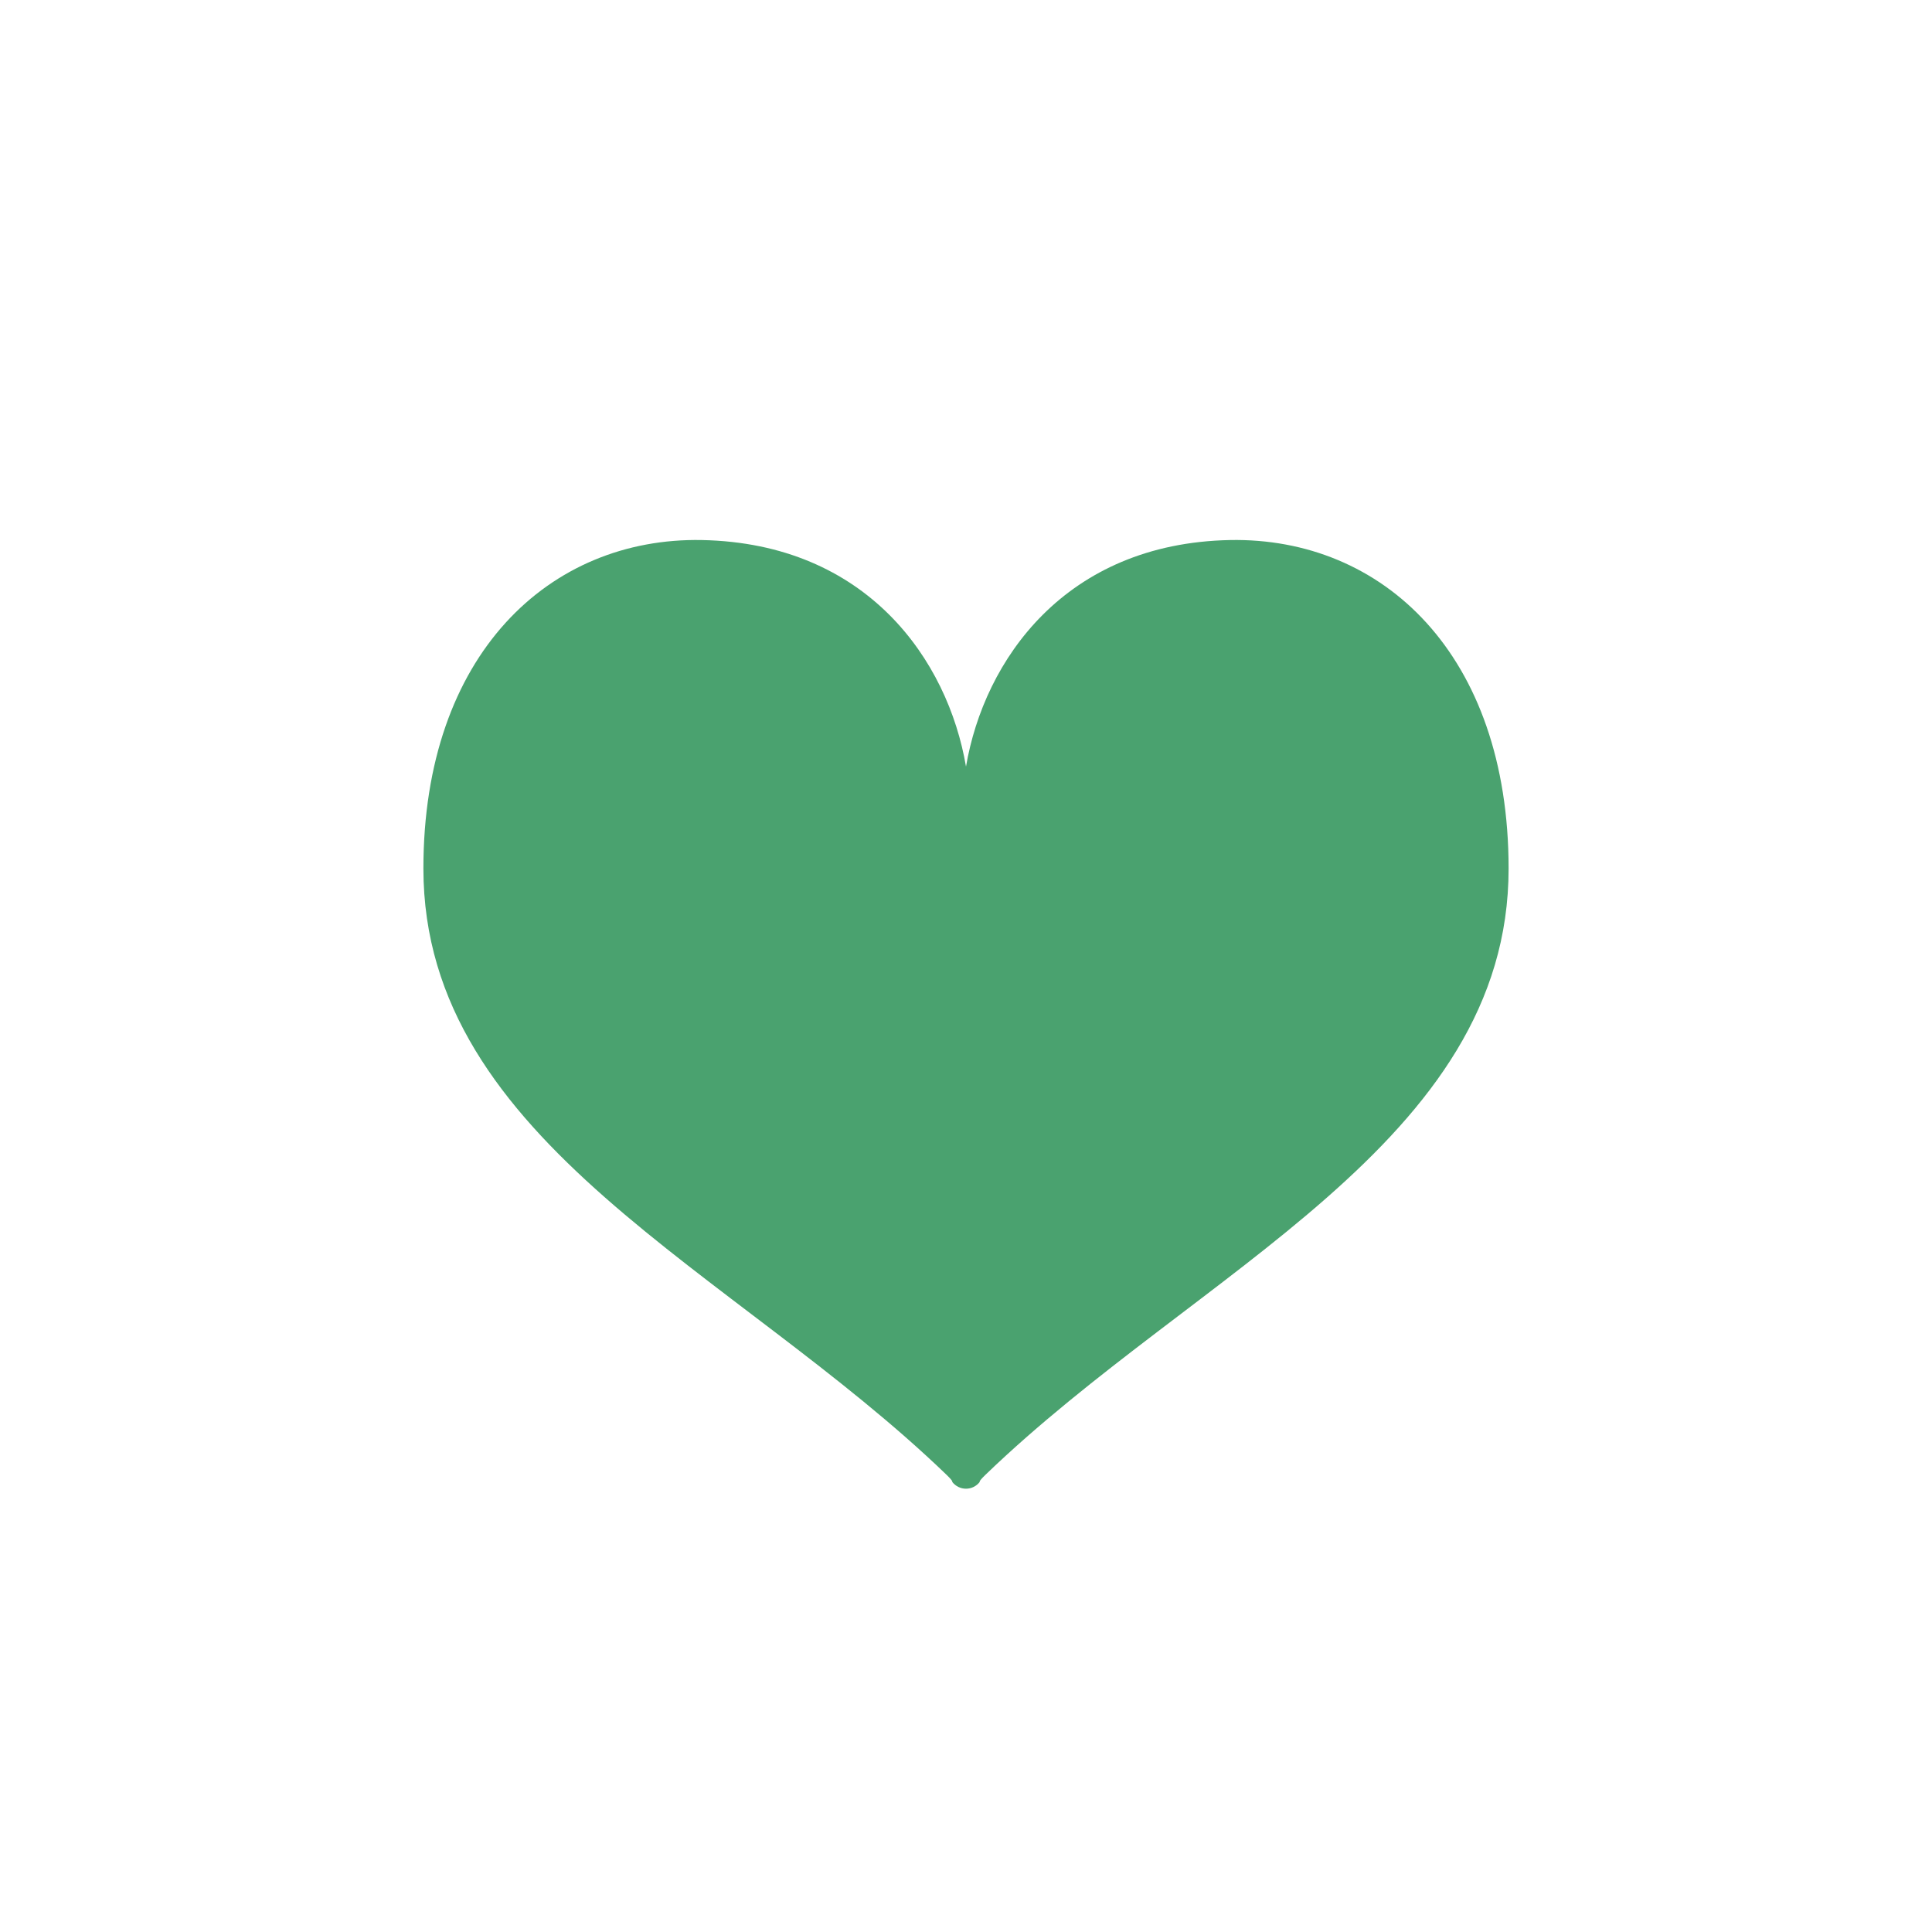 <?xml version="1.0" encoding="utf-8"?>
<!-- Generator: Adobe Illustrator 15.0.0, SVG Export Plug-In . SVG Version: 6.00 Build 0)  -->
<!DOCTYPE svg PUBLIC "-//W3C//DTD SVG 1.1//EN" "http://www.w3.org/Graphics/SVG/1.1/DTD/svg11.dtd">
<svg version="1.1" id="ico_x5F_donorregistrant_x5F_01"
	 xmlns="http://www.w3.org/2000/svg" xmlns:xlink="http://www.w3.org/1999/xlink" x="0px" y="0px"
	 viewBox="0 0 40 40" style="enable-background:new 0 0 40 40;" xml:space="preserve">
<path style="fill:#4AA26F;" d="M25.466,11.181C22.05,11.248,20.374,13.67,20,15.872c-0.374-2.202-2.045-4.624-5.47-4.691
	c-3.152-0.059-5.764,2.366-5.764,6.8c0,5.682,6.432,8.312,10.832,12.554c0.151,0.146,0.115,0.145,0.115,0.145
	c0.073,0.093,0.178,0.142,0.287,0.142l0,0l0,0l0,0l0,0c0.109,0,0.214-0.049,0.286-0.142c0,0-0.036,0.002,0.116-0.145
	c4.4-4.242,10.832-6.872,10.832-12.554C31.233,13.547,28.626,11.122,25.466,11.181z"/>
</svg>
